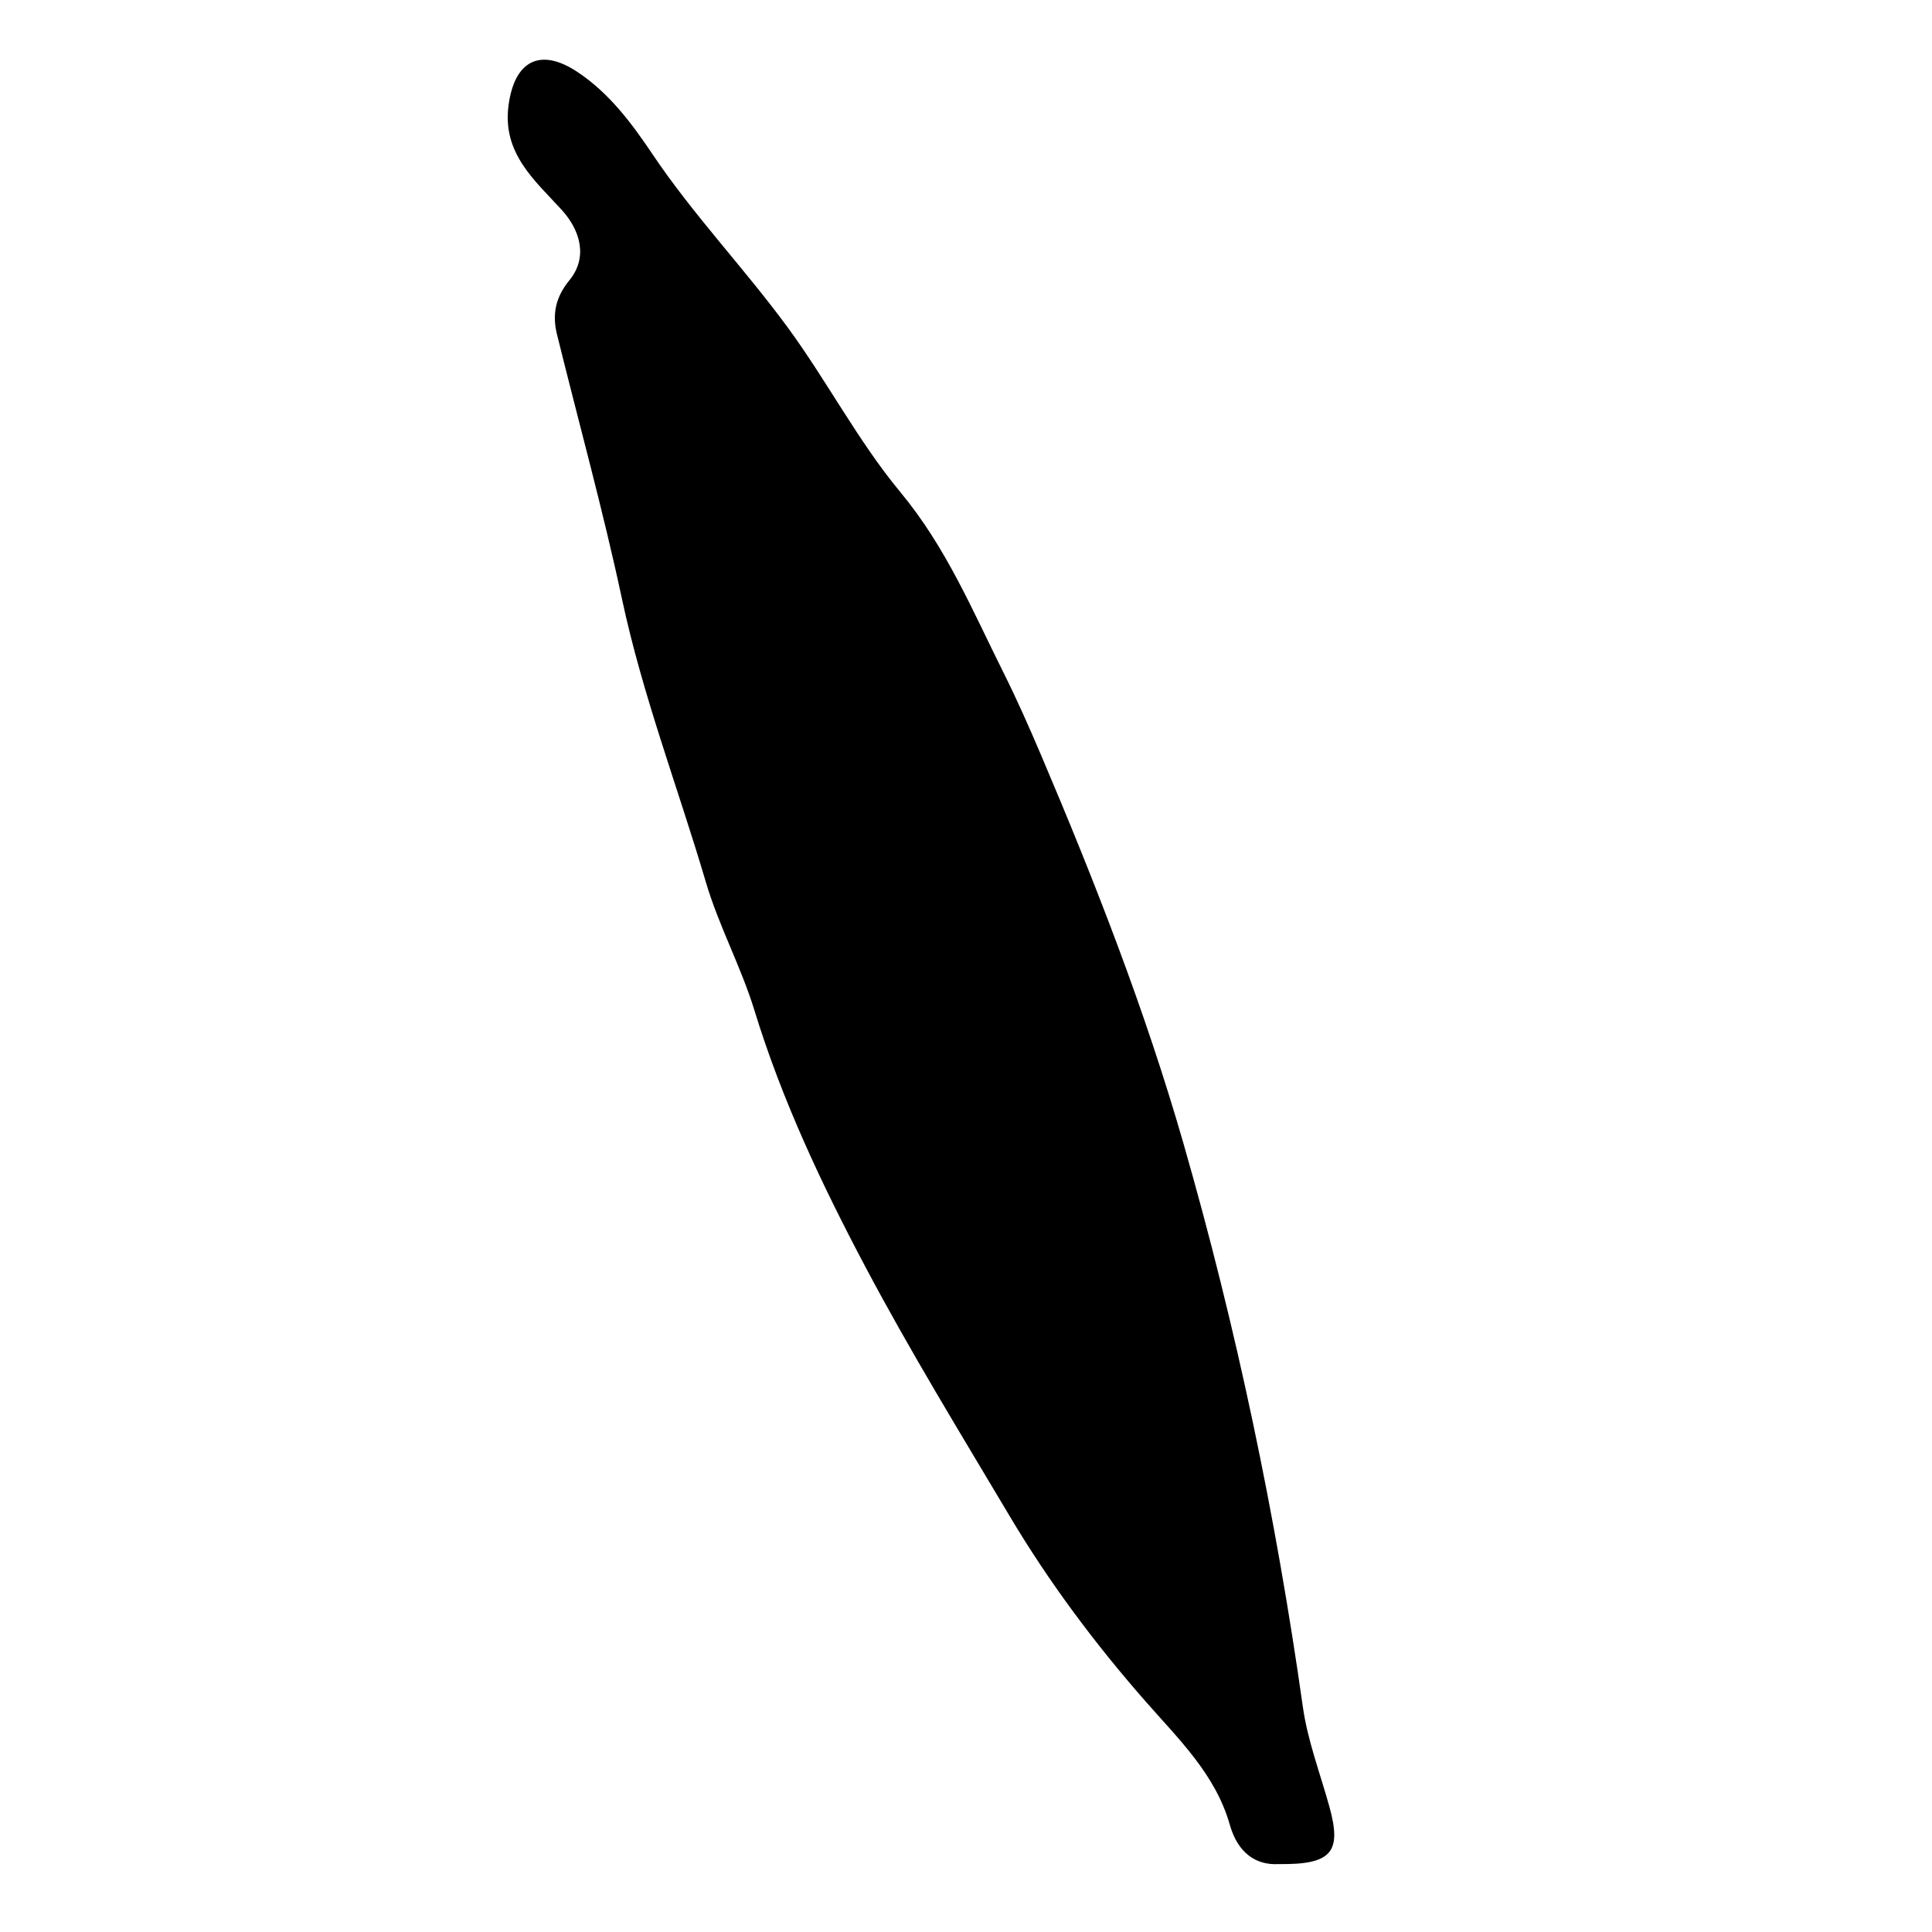 <?xml version="1.0" encoding="iso-8859-1"?>
<!-- Generator: Adobe Illustrator 16.0.0, SVG Export Plug-In . SVG Version: 6.00 Build 0)  -->
<!DOCTYPE svg PUBLIC "-//W3C//DTD SVG 1.1//EN" "http://www.w3.org/Graphics/SVG/1.1/DTD/svg11.dtd">
<svg version="1.1" id="Layer_1" xmlns="http://www.w3.org/2000/svg" xmlns:xlink="http://www.w3.org/1999/xlink" x="0px" y="0px"
	 width="300px" height="300px" viewBox="0 0 300 300" style="enable-background:new 0 0 300 300;" xml:space="preserve">
<g>
	<g>
		<path style="fill:none;" d="M151,301c-48.833,0-97.667-0.034-146.5,0.083c-2.982,0.008-3.584-0.601-3.582-3.583
			c0.099-97.667,0.099-195.333,0-293C0.916,1.519,1.518,0.915,4.5,0.918c97.667,0.1,195.333,0.1,293,0
			c2.981-0.003,3.585,0.6,3.582,3.582c-0.1,97.666-0.1,195.333,0,293c0.003,2.981-0.599,3.591-3.582,3.583
			C248.667,300.966,199.833,301,151,301z M198.531,289.455c8.324,0.107,9.85-1.881,7.883-8.964
			c-1.424-5.133-3.363-10.199-4.104-15.433c-4.189-29.635-10.294-58.831-18.572-87.604c-5.943-20.656-13.737-40.595-22.135-60.328
			c-1.82-4.275-3.707-8.532-5.783-12.688c-4.806-9.621-8.896-19.445-16.01-28.017c-6.579-7.927-11.448-17.37-17.637-25.773
			c-6.707-9.106-14.547-17.308-20.875-26.735c-3.209-4.781-6.743-9.521-11.703-12.783c-5.78-3.801-9.722-1.635-10.631,5.245
			c-0.981,7.432,4.048,11.615,8.214,16.167c3.037,3.318,4.092,7.499,1.232,10.987c-2.146,2.617-2.686,5.282-1.93,8.354
			C89.854,65.587,93.633,79.204,96.579,93c3.206,15.013,8.692,29.293,13.017,43.941c2.026,6.862,5.477,13.185,7.557,19.966
			c4.261,13.896,10.424,26.959,17.168,39.702c6.977,13.184,14.799,25.926,22.427,38.757c6.123,10.302,13.285,19.884,21.19,28.891
			c5.133,5.848,10.825,11.31,13.032,19.111C192.211,287.748,195.044,289.651,198.531,289.455z"/>
		<path style="fill-rule:evenodd;clip-rule:evenodd;" d="M198.531,289.455c-3.487,0.196-6.32-1.707-7.561-6.087
			c-2.207-7.802-7.899-13.264-13.032-19.111c-7.905-9.007-15.067-18.589-21.19-28.891c-7.627-12.831-15.45-25.573-22.427-38.757
			c-6.744-12.743-12.907-25.806-17.168-39.702c-2.08-6.781-5.531-13.104-7.557-19.966c-4.325-14.648-9.812-28.929-13.017-43.941
			c-2.946-13.796-6.724-27.413-10.099-41.118c-0.756-3.071-0.216-5.736,1.93-8.354c2.86-3.488,1.805-7.669-1.232-10.987
			c-4.166-4.552-9.195-8.735-8.214-16.167c0.909-6.88,4.851-9.046,10.631-5.245c4.96,3.262,8.494,8.002,11.703,12.783
			c6.329,9.428,14.168,17.629,20.875,26.735c6.189,8.403,11.058,17.847,17.637,25.773c7.114,8.571,11.205,18.396,16.01,28.017
			c2.076,4.156,3.963,8.413,5.783,12.688c8.397,19.733,16.191,39.672,22.135,60.328c8.278,28.773,14.383,57.97,18.572,87.604
			c0.74,5.233,2.68,10.3,4.104,15.433C208.381,287.574,206.855,289.562,198.531,289.455z"/>
	</g>
</g>
</svg>
